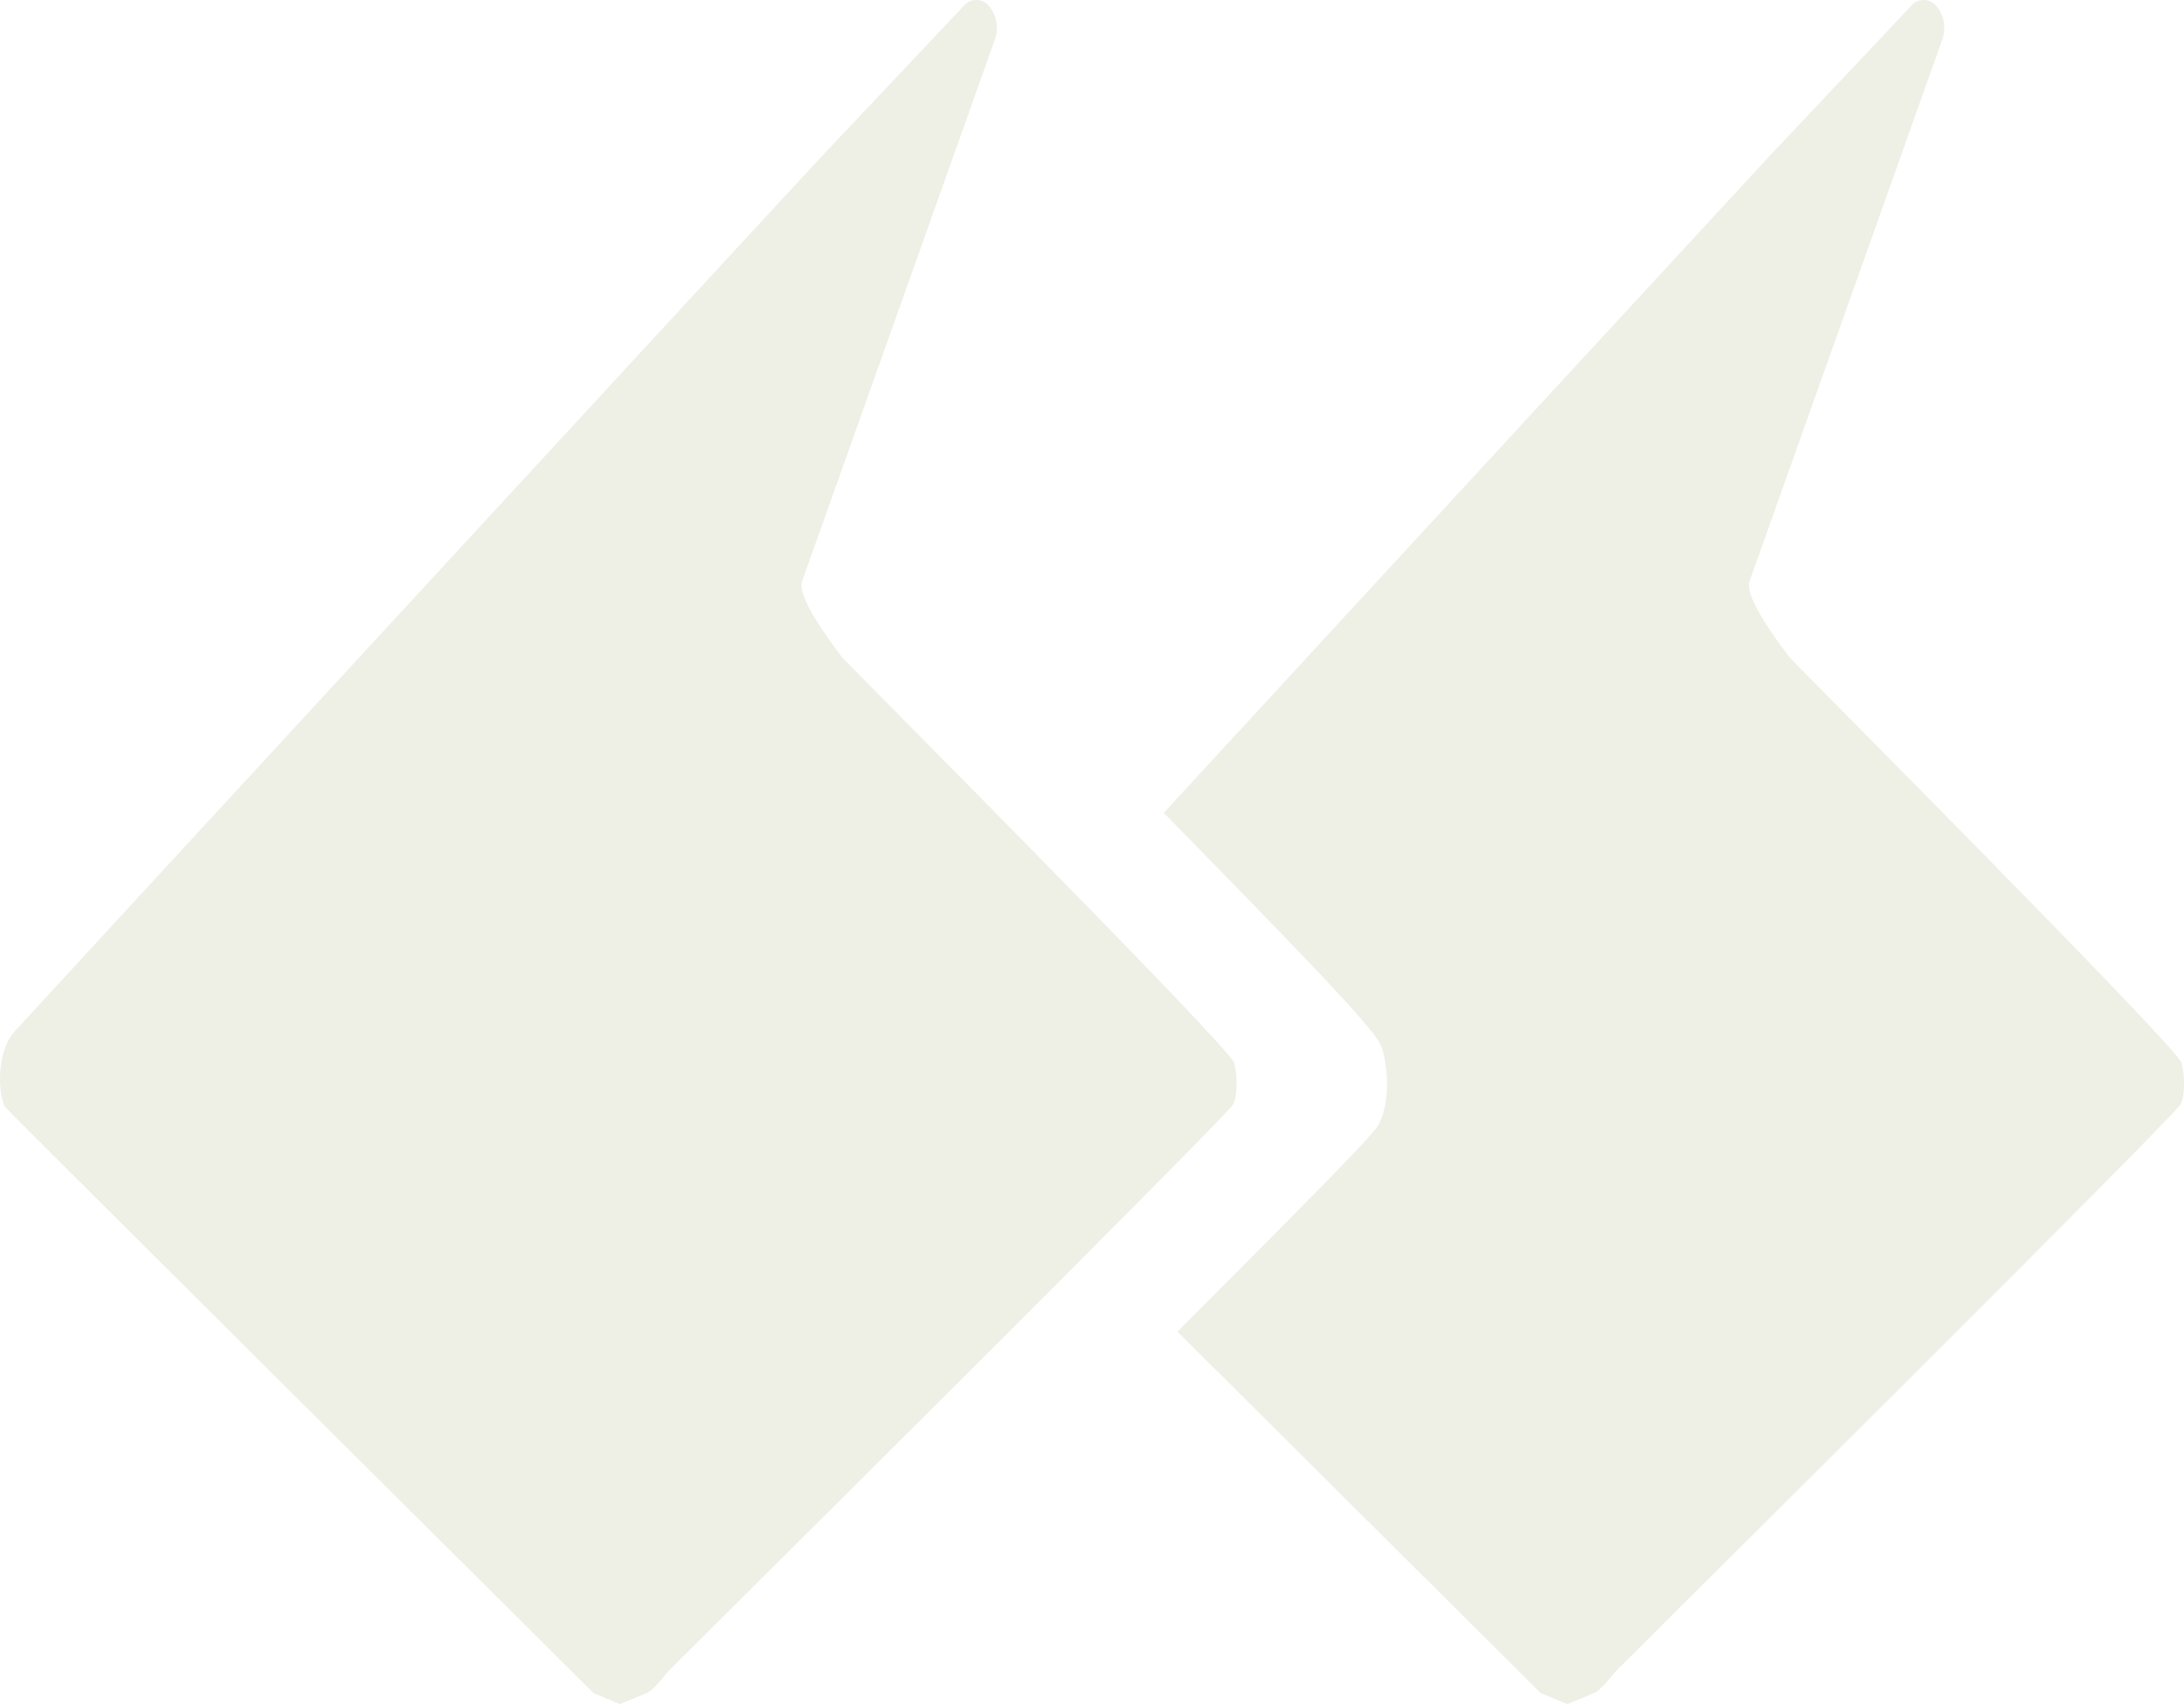   <svg xmlns="http://www.w3.org/2000/svg" x="0px" y="0px" viewBox="0 0 89.74 70" style="vertical-align: middle; max-width: 100%; width: 100%;" width="100%">
   <g>
    <path d="M0.19,45.45c0.03,0.08,24.2,24.1,24.2,24.1L25.47,70c0,0,1.06-0.43,1.09-0.45   c0.34-0.14,0.74-0.74,0.99-0.99c0.88-0.88,22.93-22.76,23.13-23.21c0.19-0.43,0.15-1.24,0.03-1.69C50.53,43.01,34.75,27.19,34.6,27   c-1.83-2.4-1.7-2.96-1.64-3.13l7.92-22.25c0.17-0.47,0.07-1-0.25-1.38l0,0c-0.26-0.31-0.73-0.32-1-0.03   c-1.48,1.57-5.65,5.99-5.74,6.08C33.02,7.2,1.17,41.74,0.6,42.37C-0.03,43.04-0.16,44.6,0.19,45.45z" fill="rgba(108, 111, 23, 0.11)">
    </path>
    <g>
     <path d="M56.83,43.21c0.16,0.61,0.32,1.9-0.13,2.88c-0.15,0.33-0.25,0.54-8.32,8.61    c6.83,6.8,14.93,14.85,14.93,14.85L64.4,70c0,0,1.06-0.43,1.09-0.45c0.34-0.14,0.74-0.74,0.99-0.99    c0.88-0.88,22.93-22.76,23.13-23.21c0.19-0.43,0.15-1.24,0.03-1.69C89.46,43.01,73.68,27.19,73.53,27    c-1.83-2.4-1.7-2.96-1.64-3.13l7.92-22.25c0.17-0.47,0.07-1-0.25-1.38c-0.26-0.31-0.73-0.32-1-0.03    c-1.48,1.57-5.65,5.99-5.74,6.08c-0.58,0.62-15.34,16.61-25,27.1C56.59,42.33,56.68,42.63,56.83,43.21z" fill="rgba(108, 111, 23, 0.11)">
     </path>
    </g>
   </g>
  </svg>
